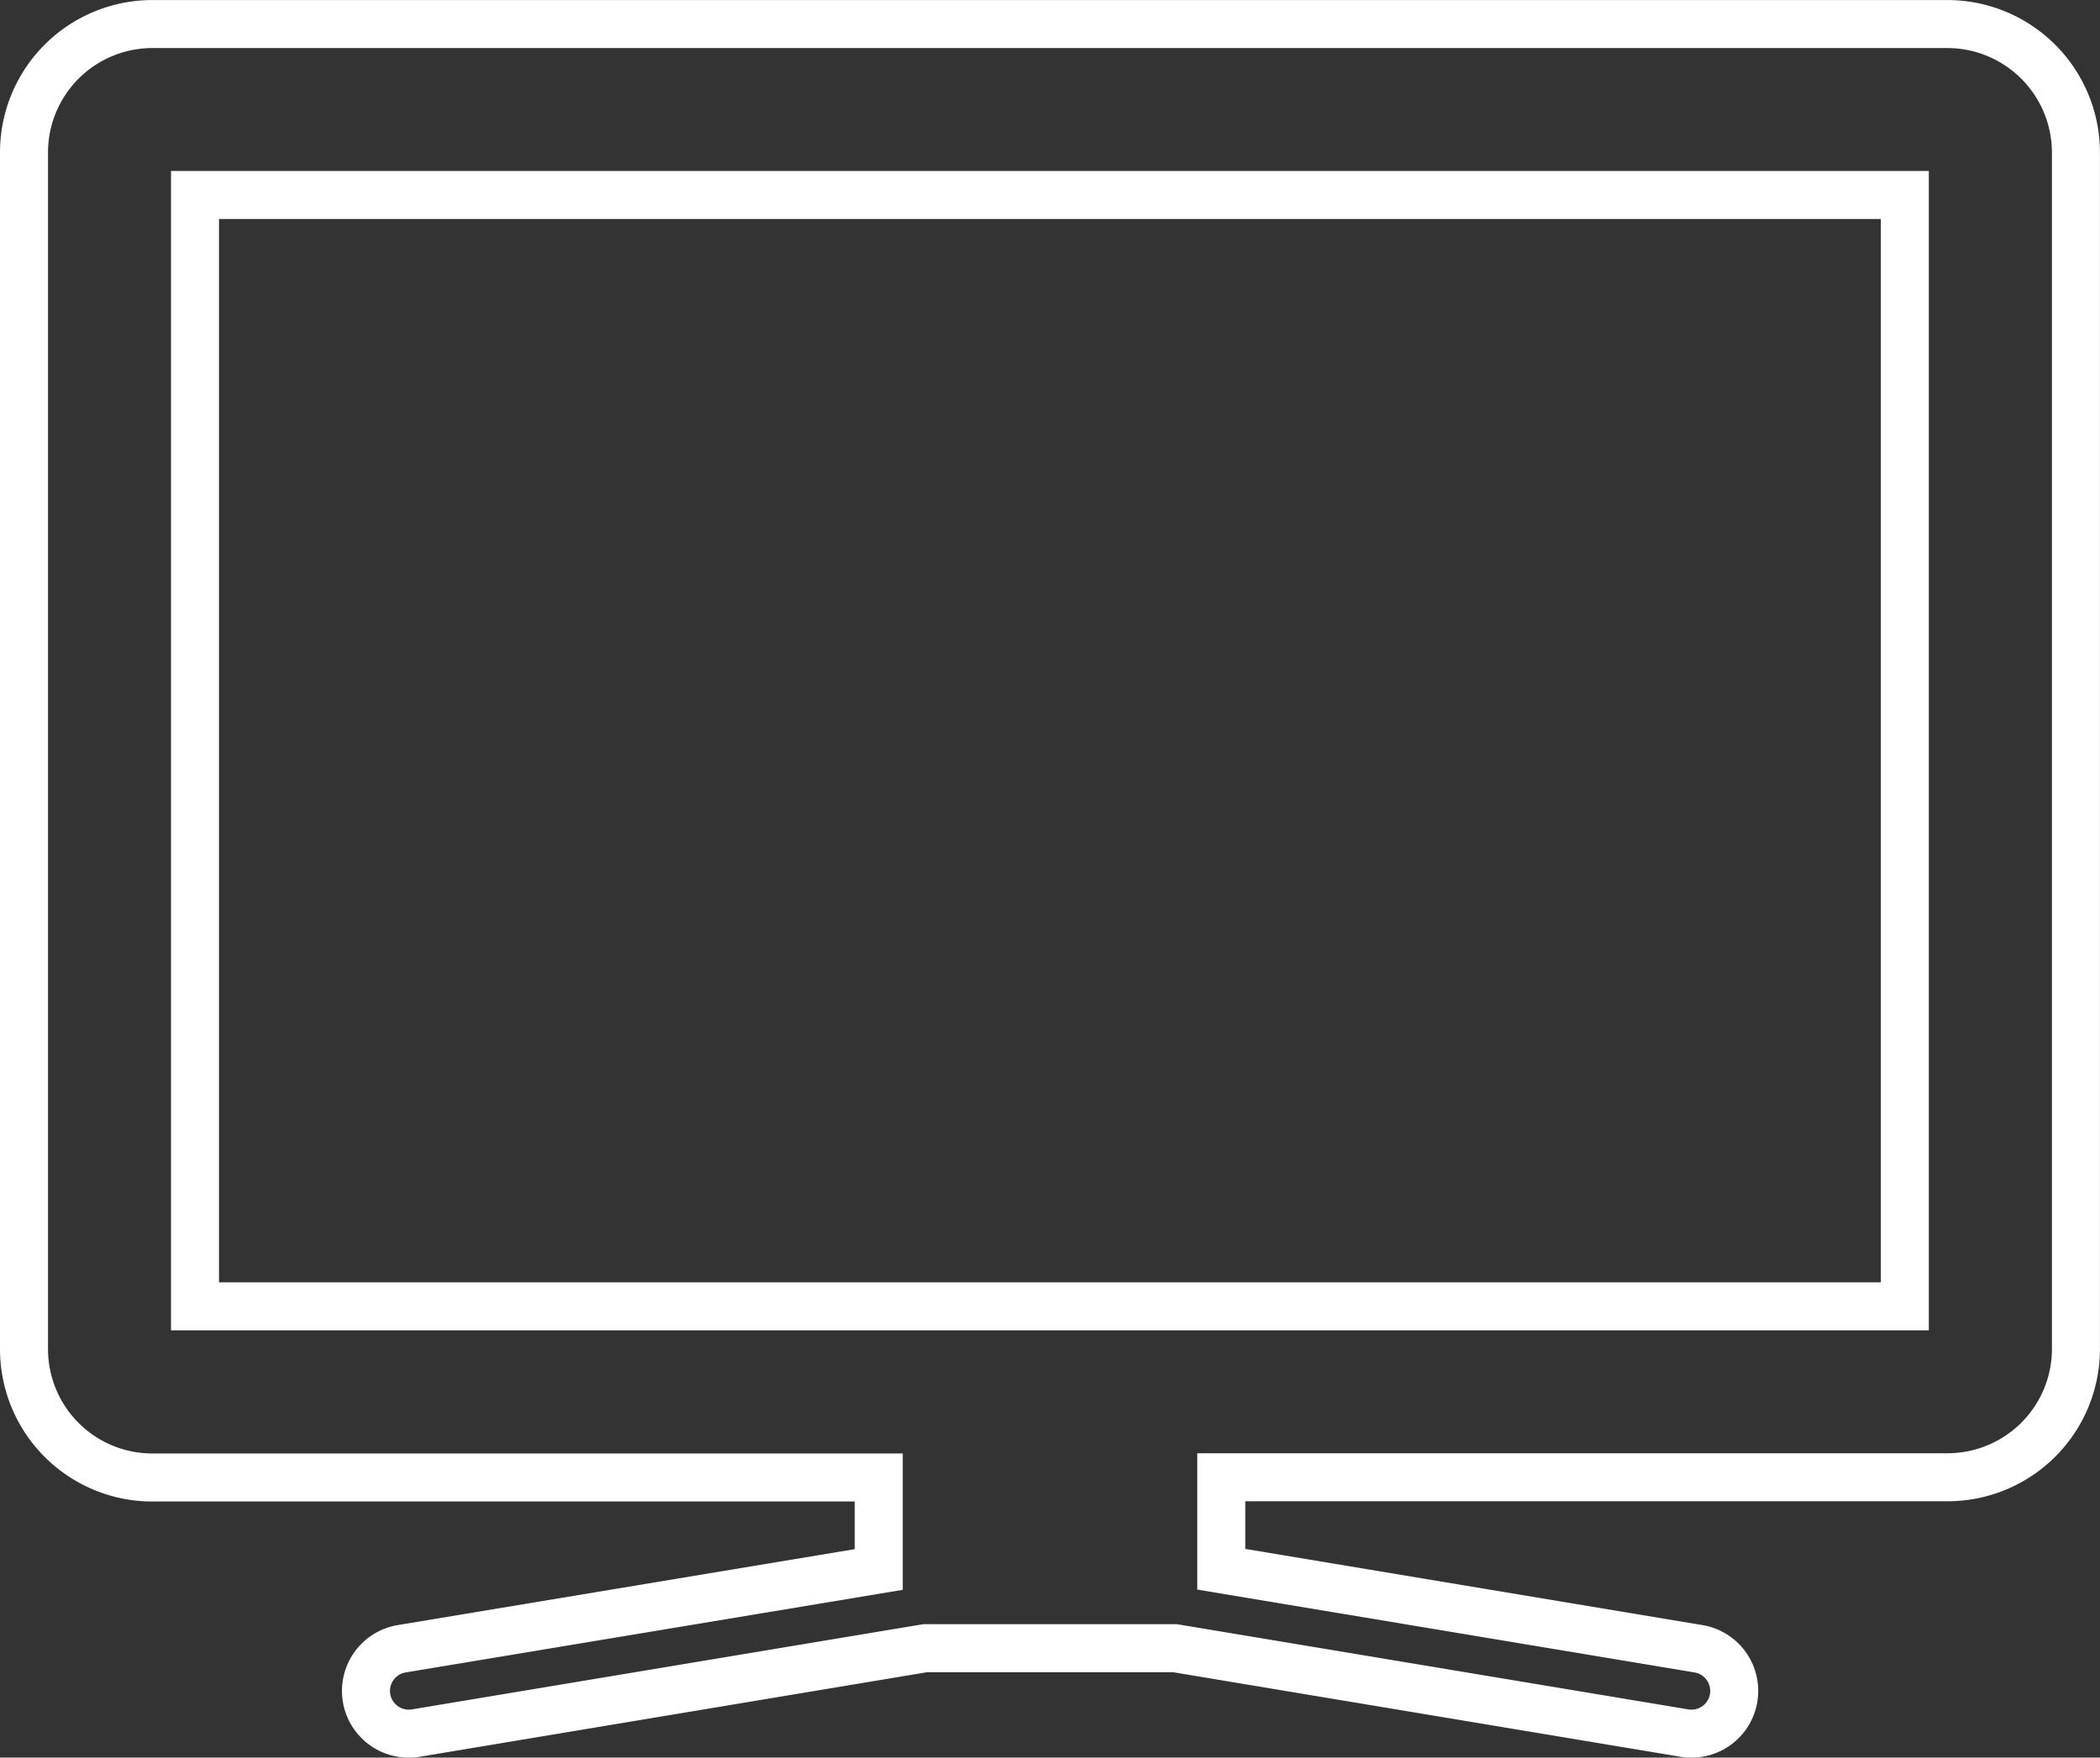 <svg xmlns="http://www.w3.org/2000/svg" width="43.734" height="36.606" viewBox="0 0 43.734 36.606">
  <rect x="0" y="0" width="43.734" height="36.606" fill="#333333" stroke="none"/>
  <g id="monitor" transform="translate(0.5 0.5)">
    <g id="Grupo_677" data-name="Grupo 677" transform="translate(0 0)">
      <path id="Trazado_1396" data-name="Trazado 1396" d="M40.059,42.7H2.671A2.674,2.674,0,0,0,0,45.37V70.3a2.674,2.674,0,0,0,2.671,2.671H17.8v1.916L7.866,76.538a.89.89,0,0,0,.146,1.768.848.848,0,0,0,.148-.012l10.609-1.768h5.2l10.609,1.768a.825.825,0,0,0,.148.012.89.89,0,0,0,.146-1.768l-9.938-1.656V72.966H40.063A2.674,2.674,0,0,0,42.733,70.3V45.37A2.679,2.679,0,0,0,40.059,42.7Zm-.89,26.706H3.561V46.26H39.169V69.405Z" transform="translate(0 -42.699)" fill="none" stroke="#fff" stroke-width="1"/>
    </g>
  </g>
</svg>
